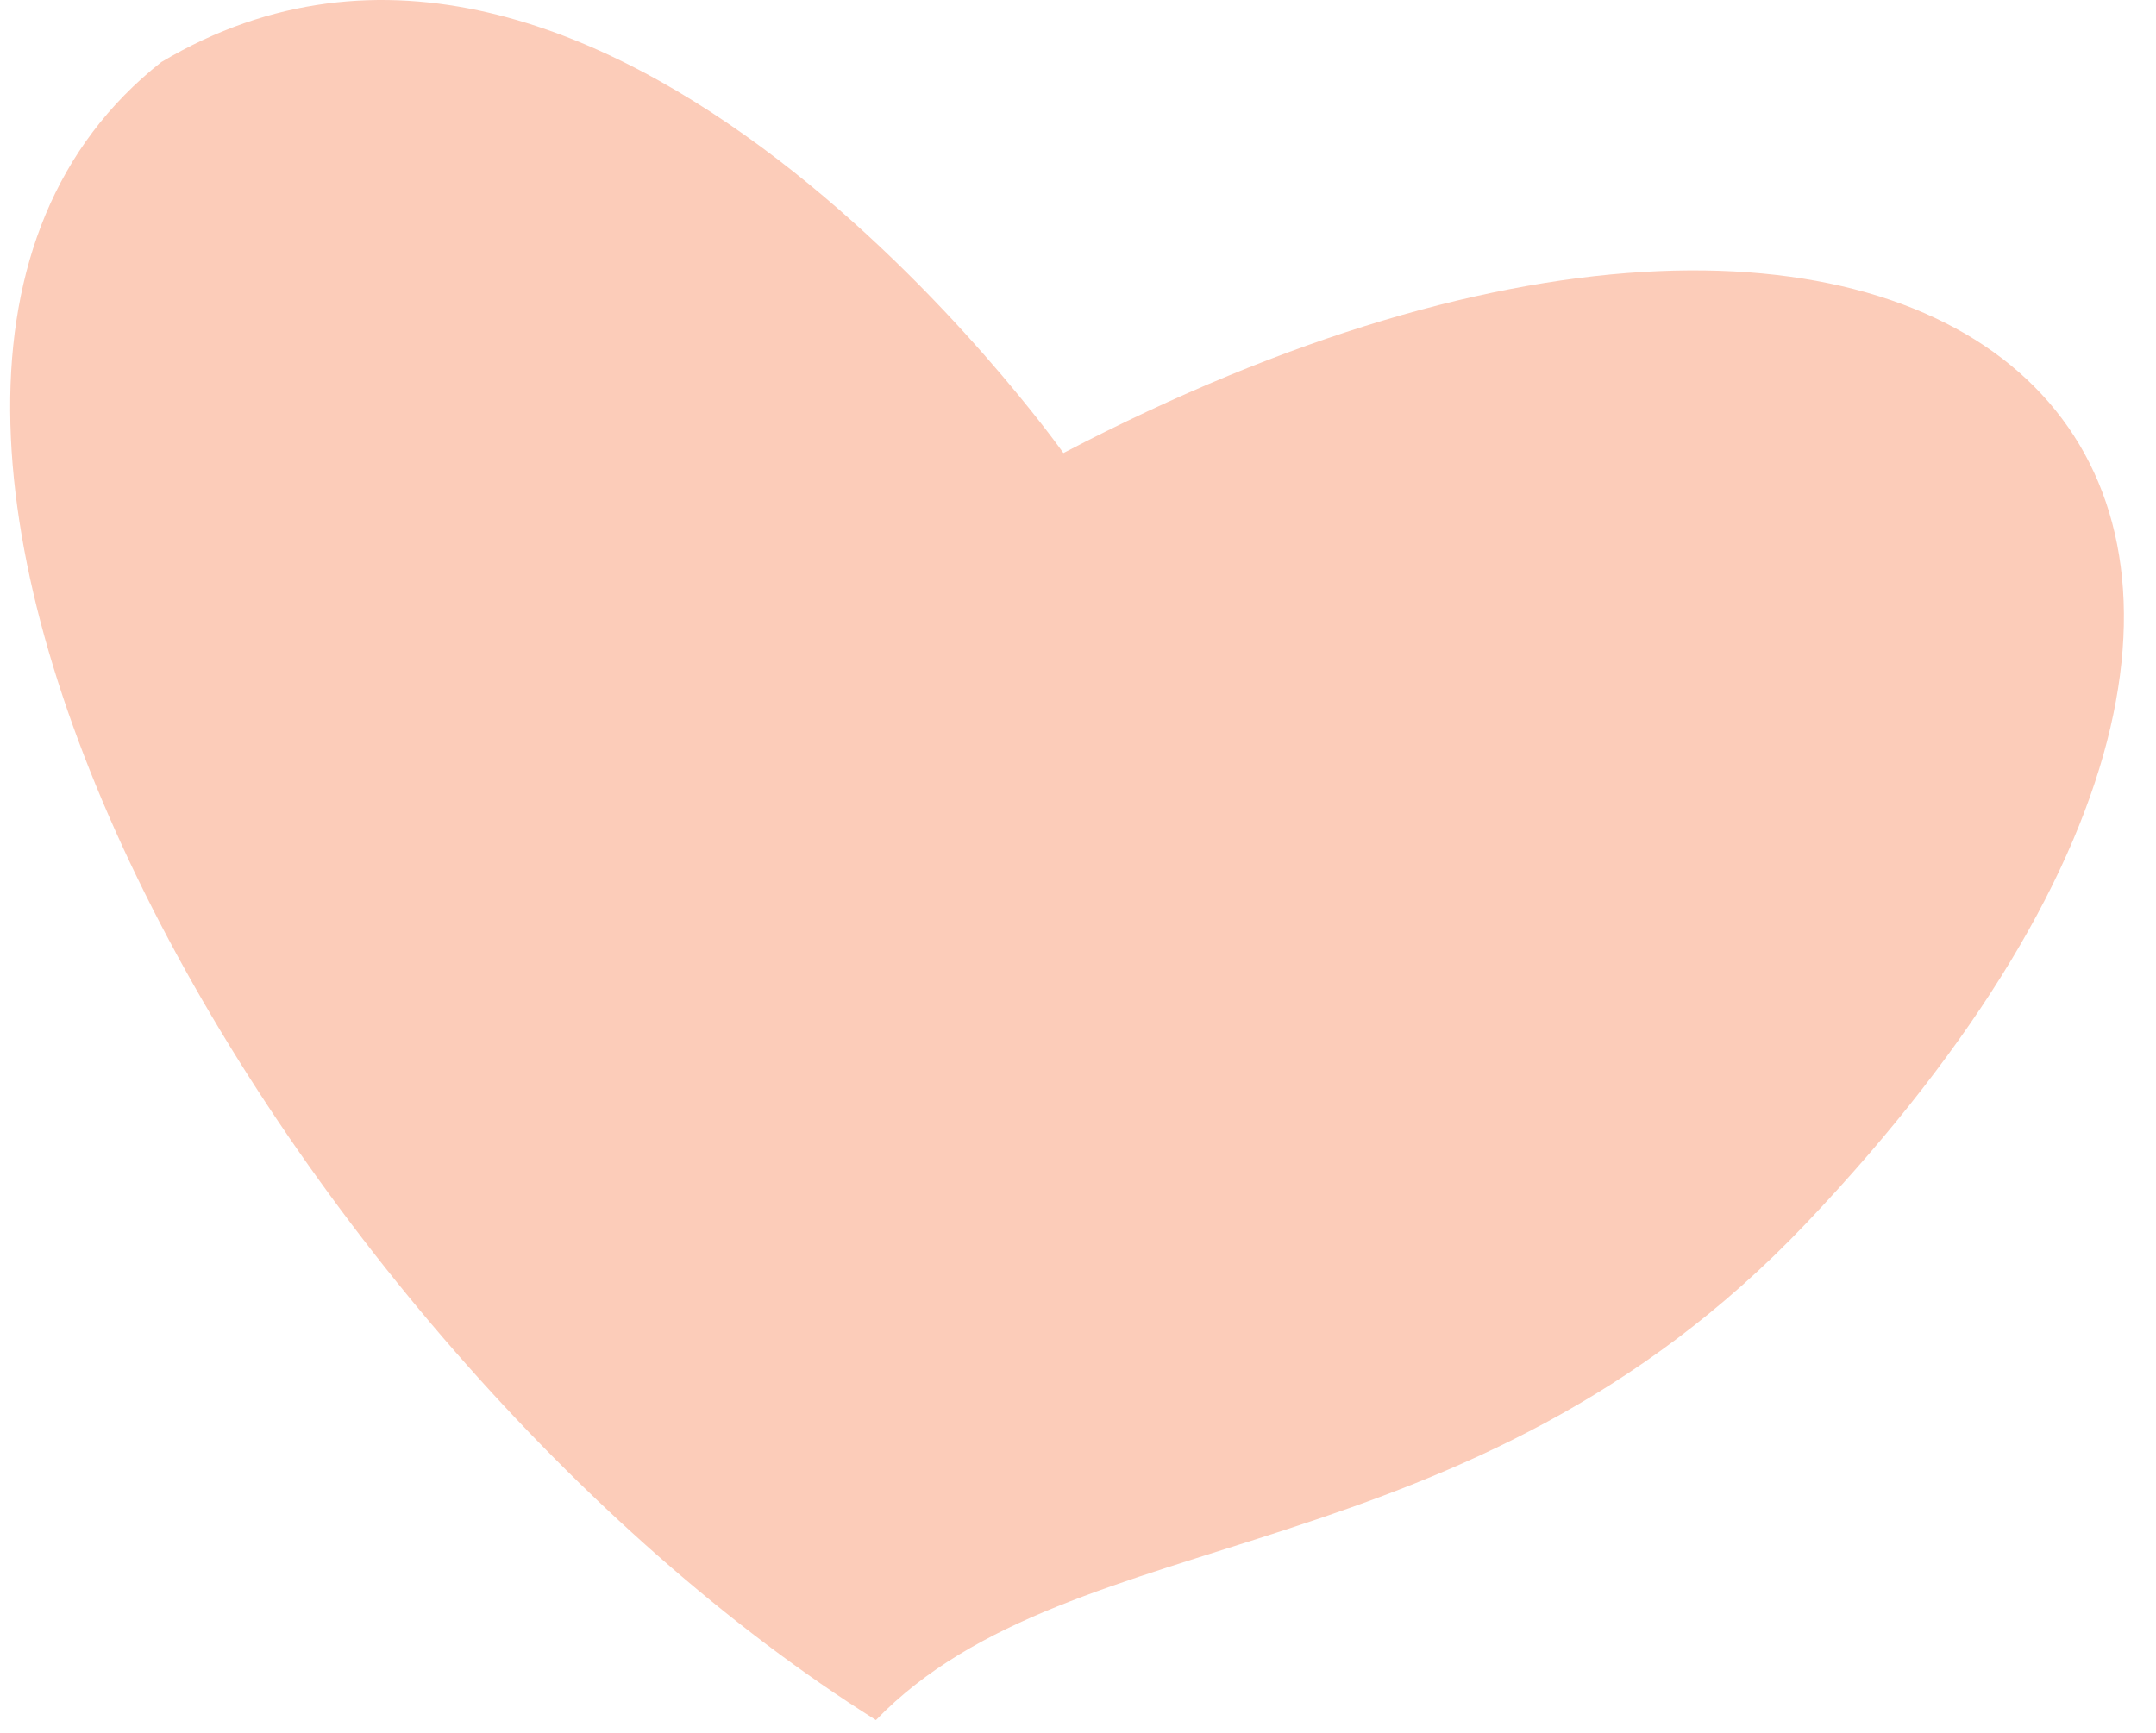 <svg xmlns:xlink="http://www.w3.org/1999/xlink" xmlns="http://www.w3.org/2000/svg" version="1.1" viewBox="0 0 51 41" height="41px" width="51px">
    <title>Icons/icon_heart</title>
    <g fill-rule="evenodd" fill="none" stroke-width="1" stroke="none" id="Grid">
        <g fill-rule="nonzero" fill="#FCCCB9" transform="translate(0.241, 0)" id="Group">
            <g id="Icons/icon_heart">
                <path id="Path" d="M3.576,1.468 C-6.503,9.428 6.508,31.915 20.479,40.698 C25.13,35.883 34.481,37.372 42.482,28.946 C58.922,11.634 46.291,-0.462 24.914,10.719 C24.914,10.719 13.994,-4.733 3.576,1.468 Z"></path>
            </g>
        </g>
    </g>
</svg>